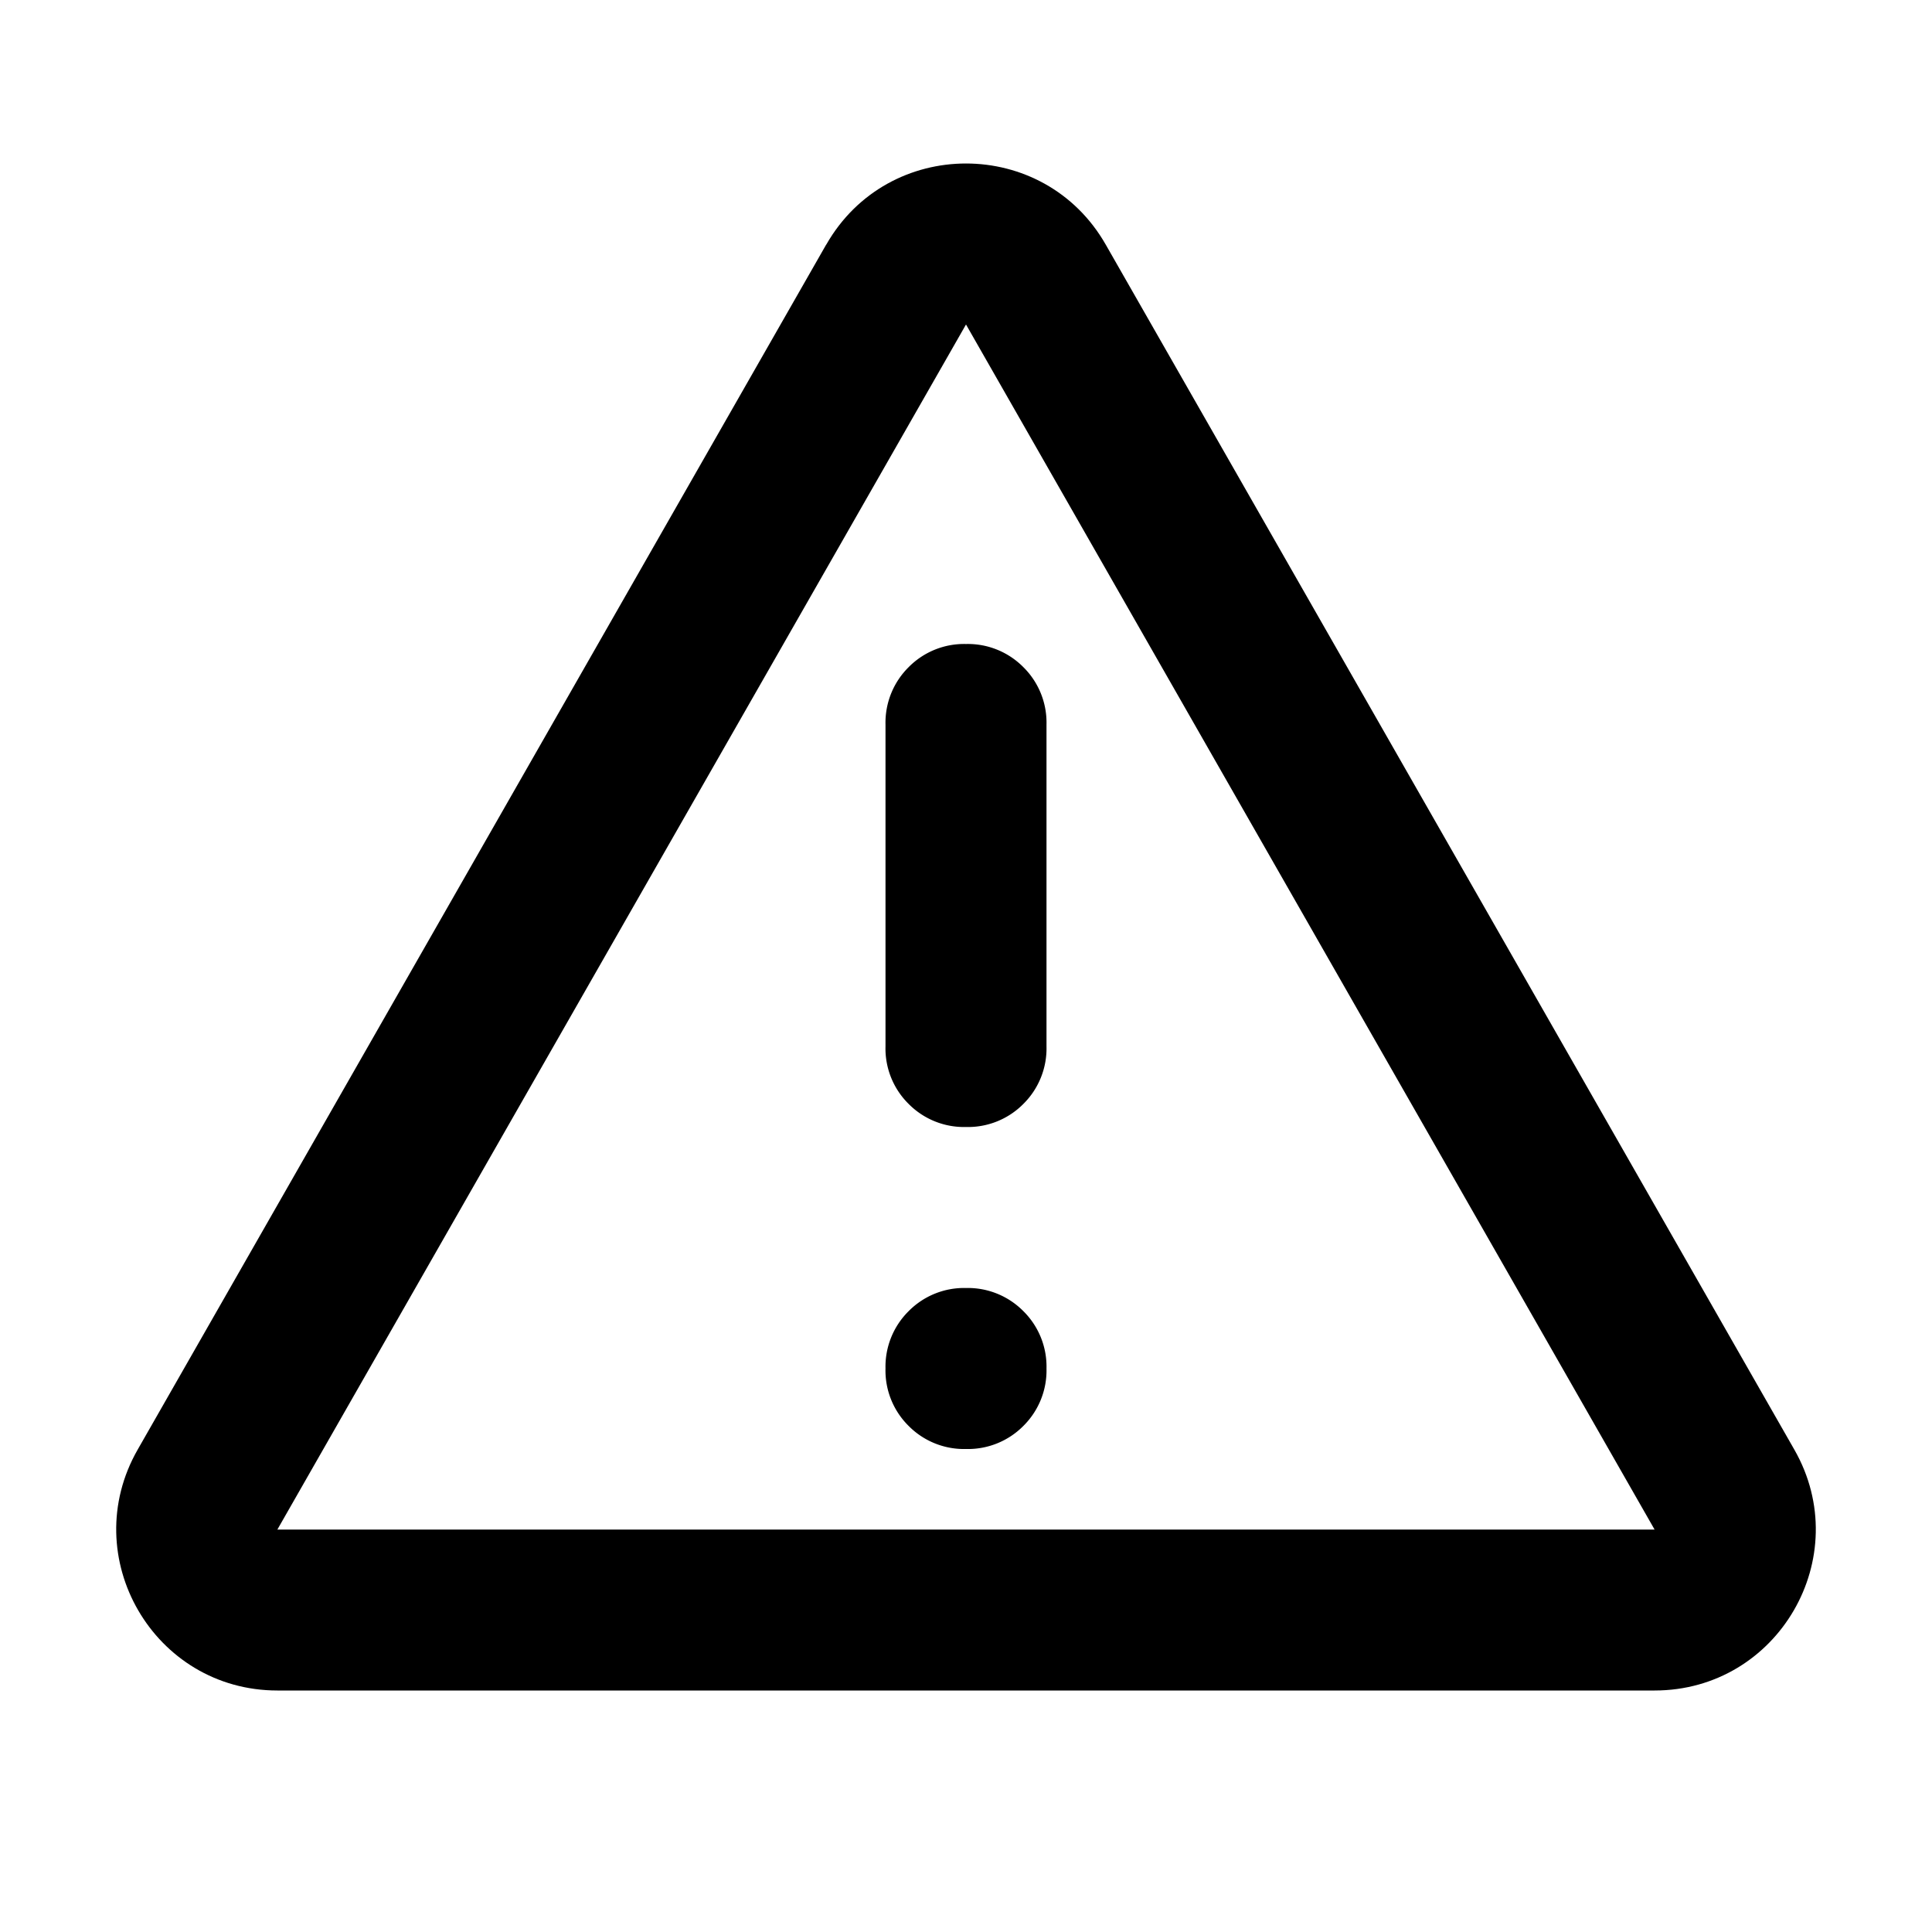 <svg xmlns="http://www.w3.org/2000/svg" width="24" height="24" fill="currentColor" viewBox="0 0 24 24">
  <path d="M12.713 17.713A.968.968 0 0 1 12 18a.968.968 0 0 1-.713-.287A.967.967 0 0 1 11 17a.97.97 0 0 1 .287-.712A.968.968 0 0 1 12 16a.97.97 0 0 1 .713.288A.968.968 0 0 1 13 17a.97.97 0 0 1-.287.713Zm0-4A.968.968 0 0 1 12 14a.968.968 0 0 1-.713-.287A.967.967 0 0 1 11 13V9a.97.97 0 0 1 .287-.712A.968.968 0 0 1 12 8a.97.97 0 0 1 .713.288A.968.968 0 0 1 13 9v4a.97.97 0 0 1-.287.713Z"/>
  <path fill-rule="evenodd" d="M10.264 3.039c.767-1.344 2.705-1.344 3.472 0l8.554 14.969c.762 1.333-.2 2.992-1.736 2.992H3.446c-1.535 0-2.498-1.659-1.736-2.992l8.553-14.969ZM3.446 19 12 4.031l8.554 14.97H3.446Z" clip-rule="evenodd"/>
</svg>
